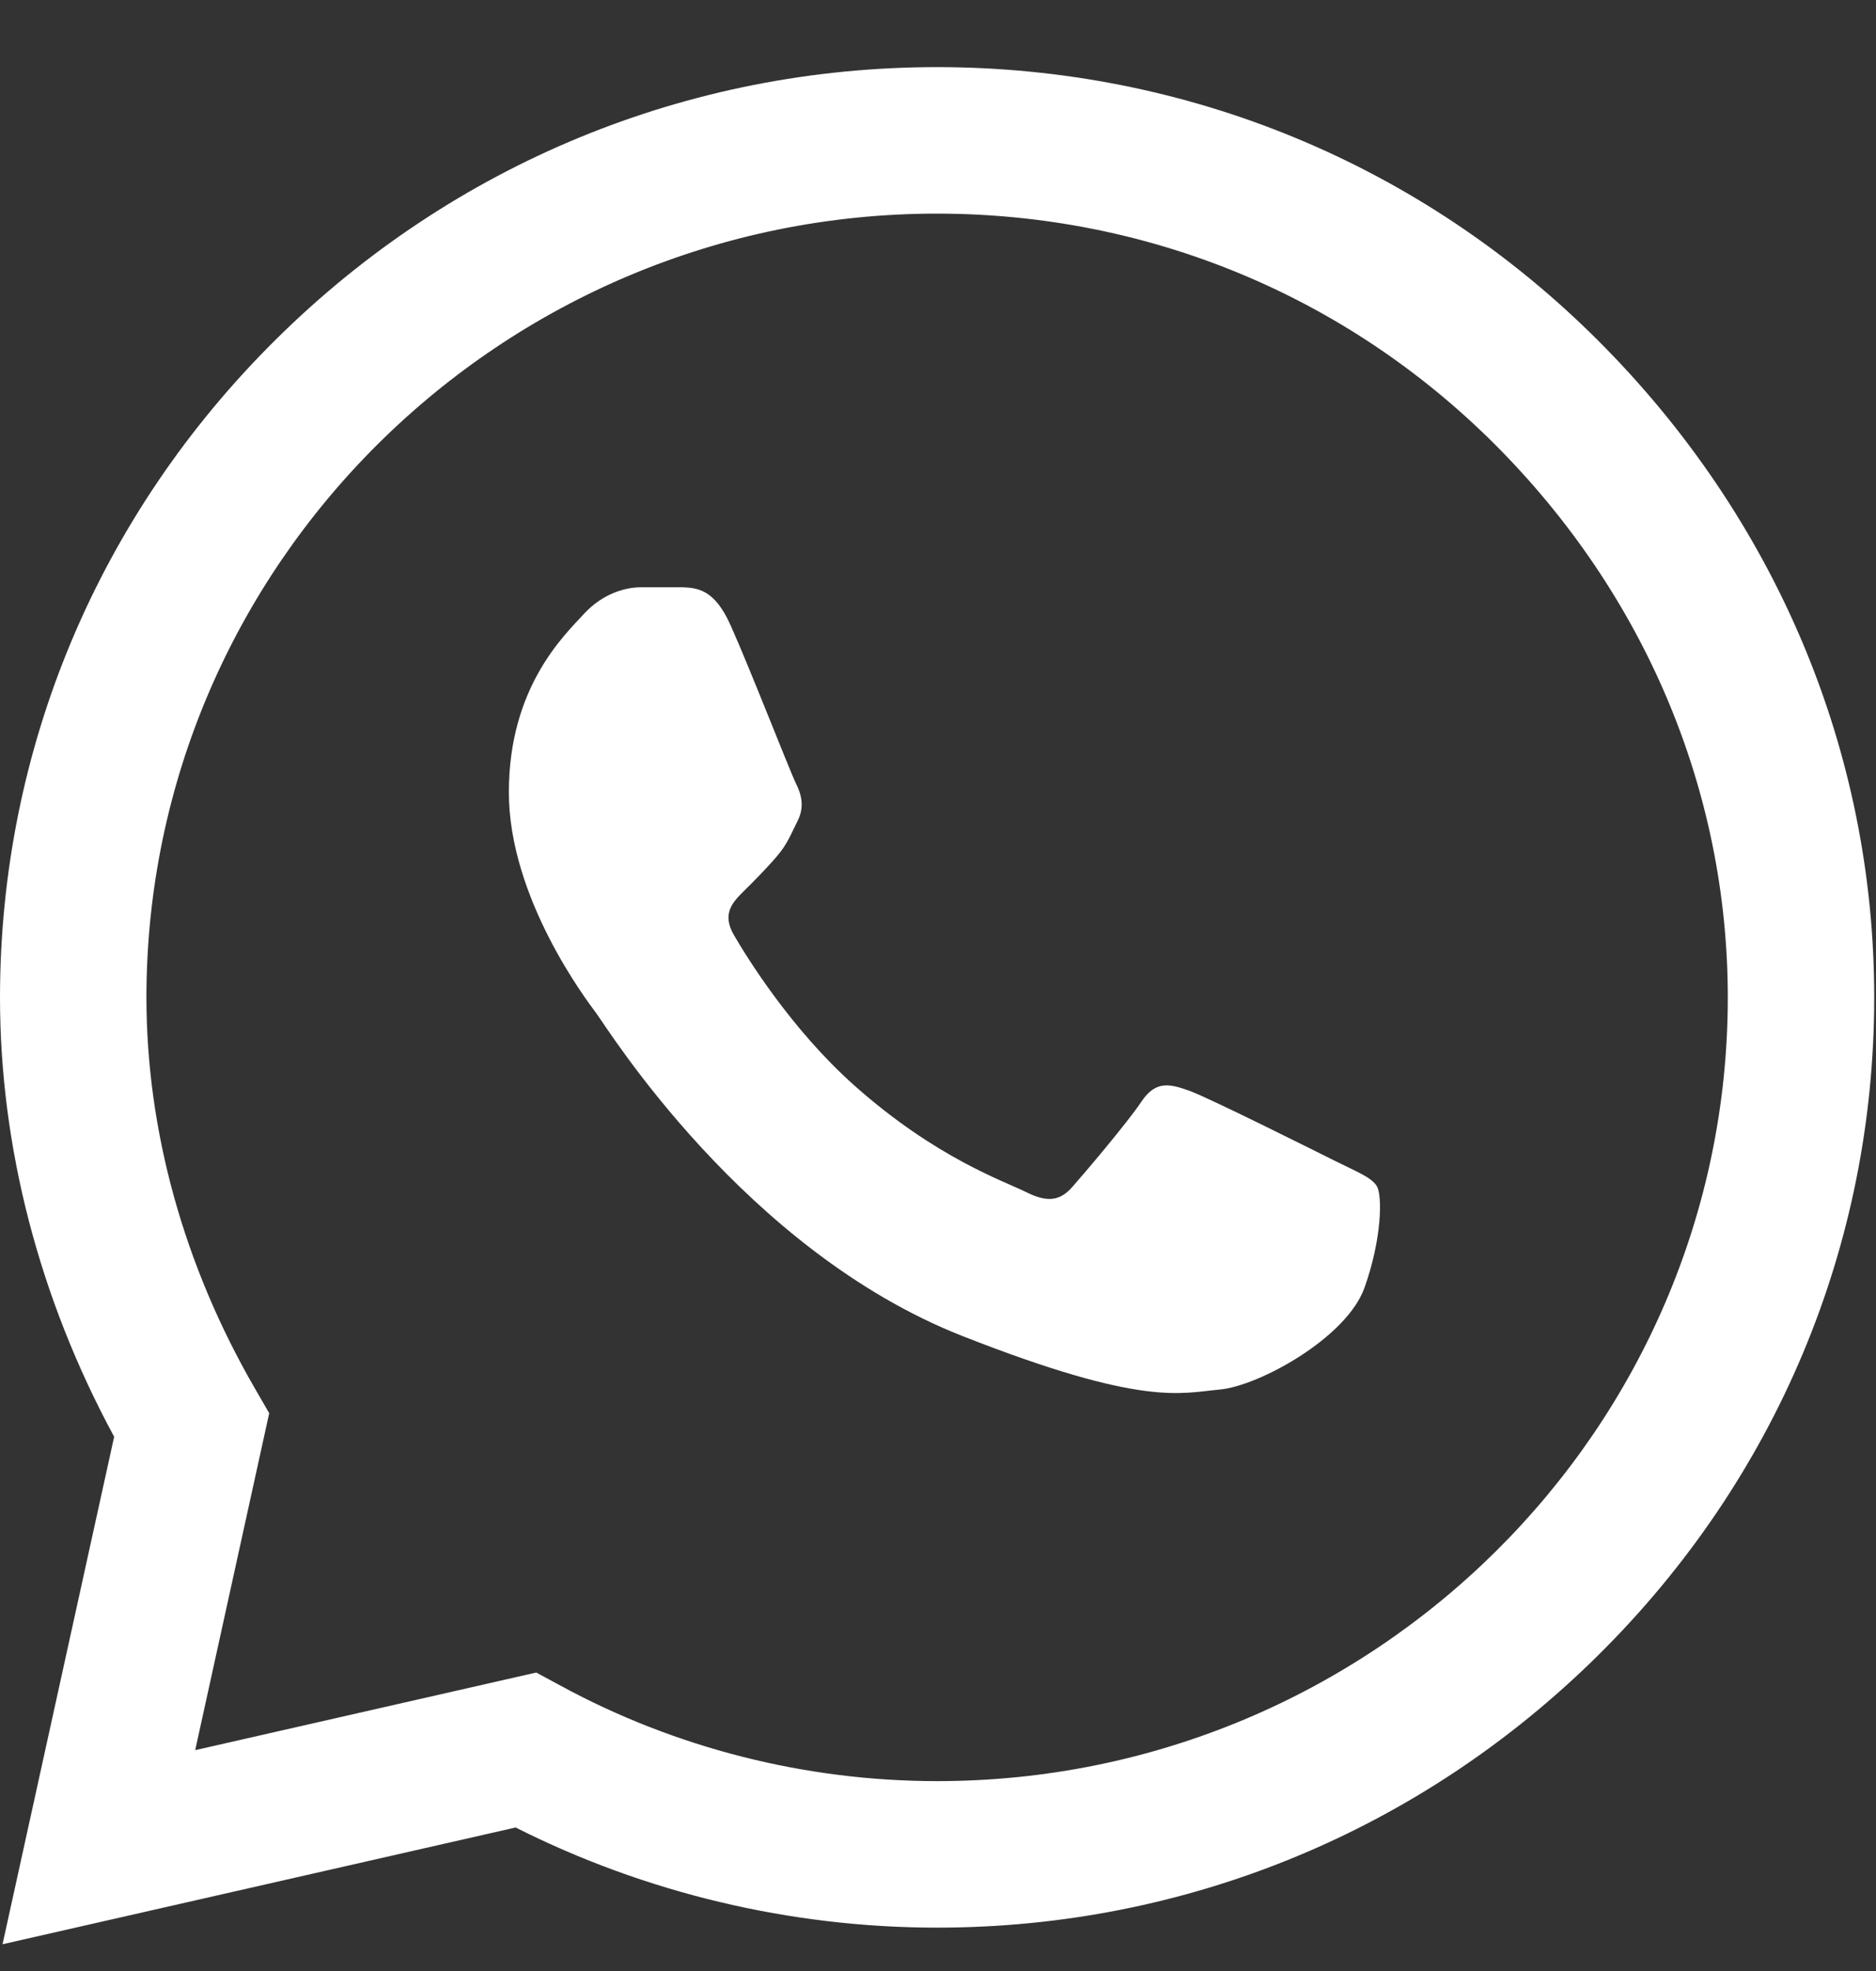 <svg width="20" height="21" viewBox="0 0 20 21" fill="none" xmlns="http://www.w3.org/2000/svg">
<rect x="0" y="0" width="20" height="21" fill="#333333" stroke="none"/>
<g id="free-icon-whatsapp-1384095 1" clip-path="url(#clip0_2990_708)">
<path id="Vector" d="M17.028 3.619C15.149 1.747 12.65 0.716 9.99 0.715C7.336 0.715 4.832 1.745 2.941 3.617C1.047 5.491 0.002 7.982 0 10.622V10.625V10.627C0 12.225 0.42 13.837 1.217 15.308L0.027 20.715L5.497 19.471C6.882 20.169 8.427 20.537 9.986 20.538H9.99C12.644 20.538 15.147 19.507 17.039 17.635C18.935 15.759 19.98 13.271 19.981 10.63C19.982 8.007 18.933 5.517 17.028 3.619ZM9.99 18.977H9.986C8.587 18.976 7.2 18.625 5.976 17.96L5.717 17.82L2.081 18.647L2.87 15.057L2.718 14.794C1.961 13.488 1.561 12.047 1.561 10.625C1.564 6.024 5.345 2.276 9.99 2.276C12.234 2.277 14.342 3.147 15.927 4.725C17.535 6.328 18.42 8.425 18.42 10.629C18.418 15.232 14.636 18.977 9.99 18.977Z" fill="#fff"/>
<path id="Vector_2" d="M7.272 6.257H6.834C6.681 6.257 6.434 6.314 6.224 6.542C6.015 6.77 5.425 7.321 5.425 8.441C5.425 9.562 6.244 10.645 6.358 10.797C6.472 10.949 7.938 13.322 10.261 14.235C12.191 14.993 12.584 14.842 13.003 14.805C13.422 14.767 14.355 14.254 14.546 13.722C14.736 13.19 14.736 12.734 14.679 12.639C14.622 12.544 14.47 12.487 14.241 12.373C14.012 12.259 12.893 11.699 12.683 11.623C12.473 11.547 12.321 11.509 12.169 11.737C12.016 11.965 11.568 12.492 11.434 12.644C11.301 12.796 11.168 12.815 10.939 12.701C10.71 12.586 9.982 12.342 9.109 11.566C8.43 10.962 7.958 10.192 7.825 9.964C7.692 9.736 7.811 9.613 7.925 9.499C8.028 9.398 8.167 9.258 8.281 9.125C8.395 8.992 8.427 8.897 8.504 8.745C8.58 8.593 8.542 8.46 8.485 8.346C8.427 8.232 7.989 7.106 7.786 6.656H7.786C7.615 6.276 7.434 6.264 7.272 6.257Z" fill="#fff"/>
</g>
<defs>
<clipPath id="clip0_2990_708">
<rect width="20" height="20" fill="#fff" transform="translate(0 0.715)"/>
</clipPath>
</defs>
</svg>
